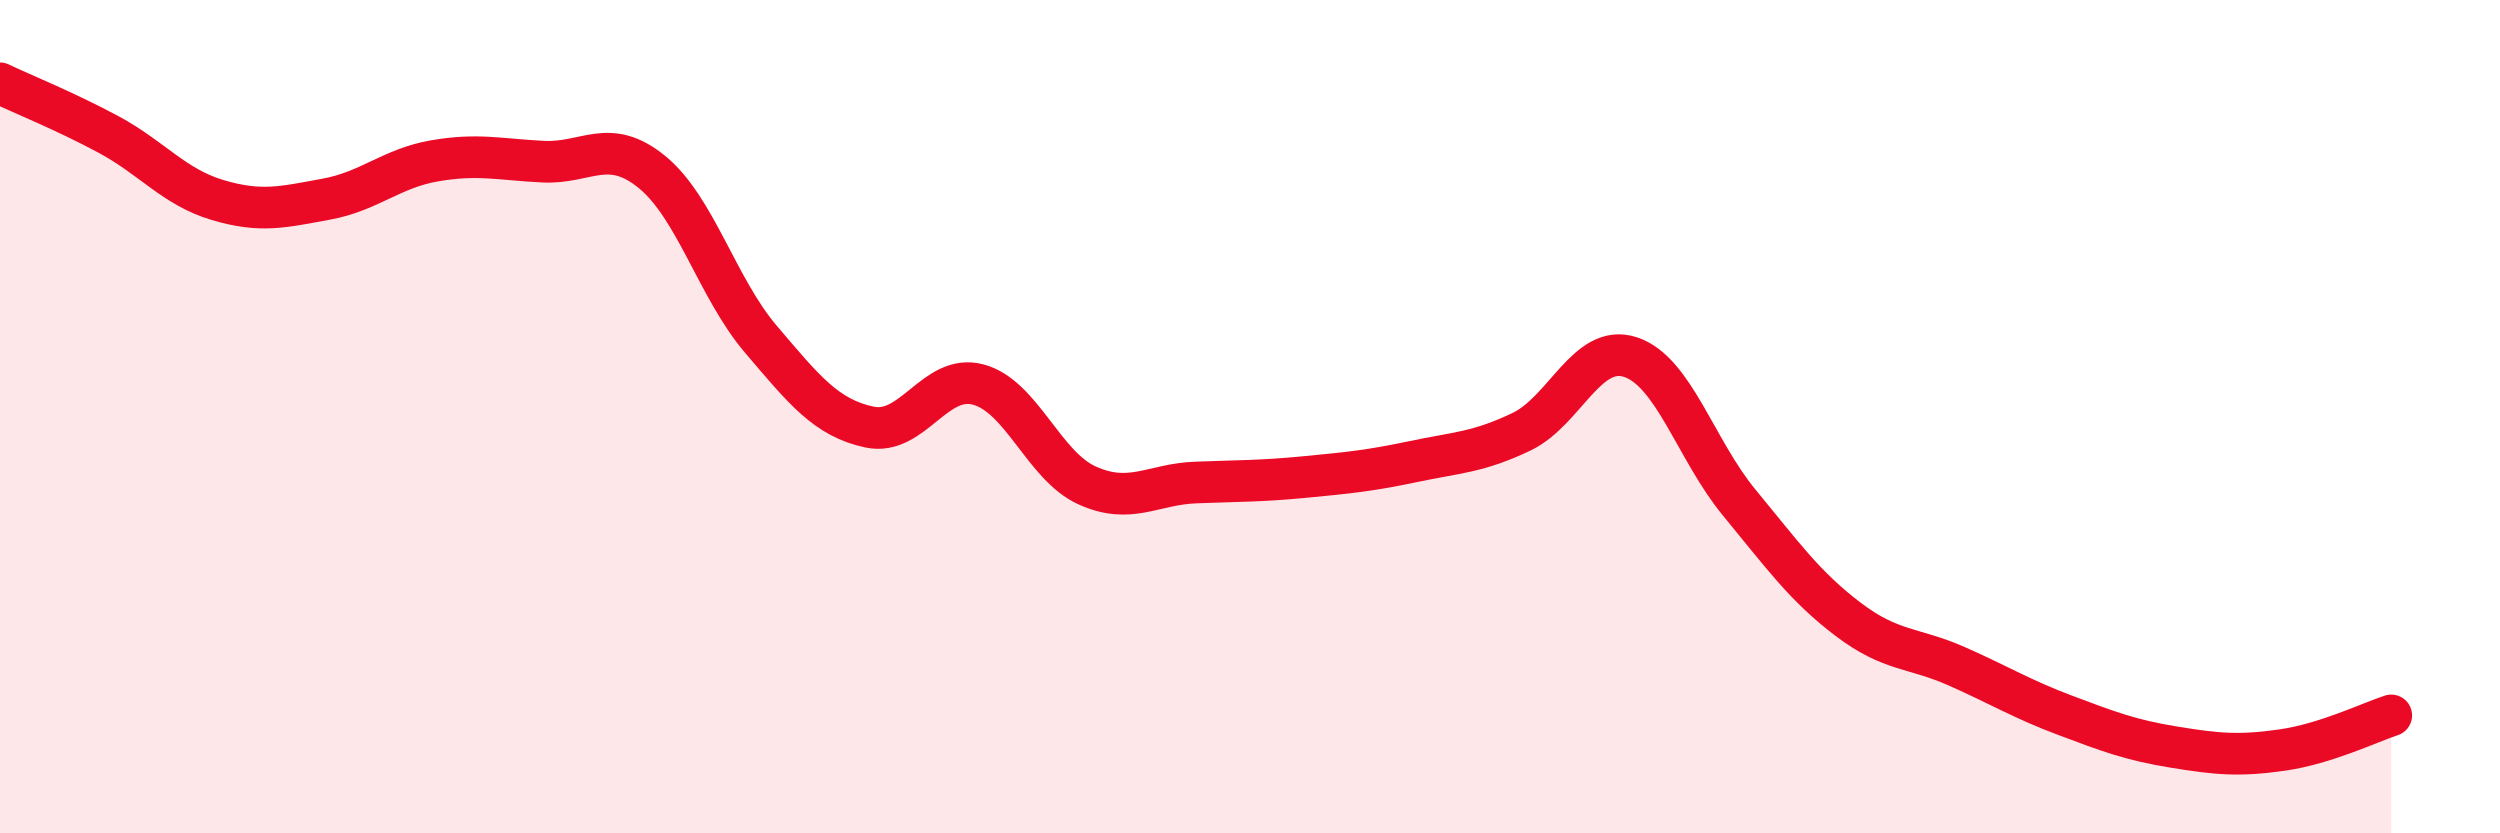
    <svg width="60" height="20" viewBox="0 0 60 20" xmlns="http://www.w3.org/2000/svg">
      <path
        d="M 0,2 C 0.52,2.25 1.57,2.67 2.61,3.23 C 3.65,3.79 4.18,4.49 5.22,4.8 C 6.26,5.11 6.79,4.97 7.83,4.78 C 8.87,4.59 9.39,4.04 10.43,3.86 C 11.47,3.68 12,3.83 13.04,3.88 C 14.08,3.93 14.61,3.28 15.65,4.13 C 16.69,4.98 17.22,6.92 18.26,8.14 C 19.3,9.36 19.83,10.03 20.87,10.25 C 21.91,10.47 22.44,8.95 23.48,9.23 C 24.52,9.51 25.05,11.18 26.09,11.65 C 27.13,12.12 27.66,11.62 28.7,11.58 C 29.74,11.54 30.26,11.55 31.3,11.45 C 32.34,11.35 32.87,11.3 33.91,11.08 C 34.95,10.86 35.48,10.86 36.52,10.36 C 37.56,9.86 38.09,8.23 39.13,8.57 C 40.17,8.91 40.7,10.8 41.74,12.06 C 42.78,13.32 43.31,14.07 44.35,14.86 C 45.39,15.65 45.92,15.53 46.96,15.99 C 48,16.45 48.53,16.78 49.57,17.17 C 50.61,17.56 51.13,17.76 52.17,17.93 C 53.21,18.1 53.74,18.15 54.78,18 C 55.82,17.85 56.87,17.34 57.39,17.17L57.39 20L0 20Z"
        fill="#EB0A25"
        opacity="0.1"
        stroke-linecap="round"
        stroke-linejoin="round"
      />
      <path
        d="M 0,2 C 0.52,2.25 1.57,2.67 2.61,3.23 C 3.65,3.79 4.18,4.49 5.22,4.8 C 6.26,5.11 6.79,4.97 7.83,4.78 C 8.87,4.59 9.39,4.04 10.43,3.86 C 11.47,3.68 12,3.83 13.04,3.88 C 14.08,3.93 14.61,3.28 15.65,4.13 C 16.69,4.98 17.22,6.92 18.26,8.14 C 19.3,9.36 19.83,10.03 20.87,10.25 C 21.91,10.47 22.44,8.95 23.48,9.23 C 24.52,9.51 25.05,11.18 26.09,11.65 C 27.13,12.12 27.66,11.62 28.7,11.58 C 29.74,11.54 30.26,11.55 31.3,11.45 C 32.34,11.35 32.87,11.3 33.91,11.08 C 34.95,10.86 35.48,10.86 36.52,10.36 C 37.56,9.86 38.09,8.23 39.13,8.57 C 40.17,8.91 40.7,10.8 41.74,12.06 C 42.78,13.32 43.31,14.07 44.35,14.86 C 45.39,15.65 45.92,15.53 46.96,15.99 C 48,16.45 48.53,16.78 49.57,17.17 C 50.61,17.56 51.13,17.76 52.17,17.93 C 53.21,18.1 53.74,18.15 54.78,18 C 55.82,17.85 56.87,17.34 57.39,17.17"
        stroke="#EB0A25"
        stroke-width="1"
        fill="none"
        stroke-linecap="round"
        stroke-linejoin="round"
      />
    </svg>
  